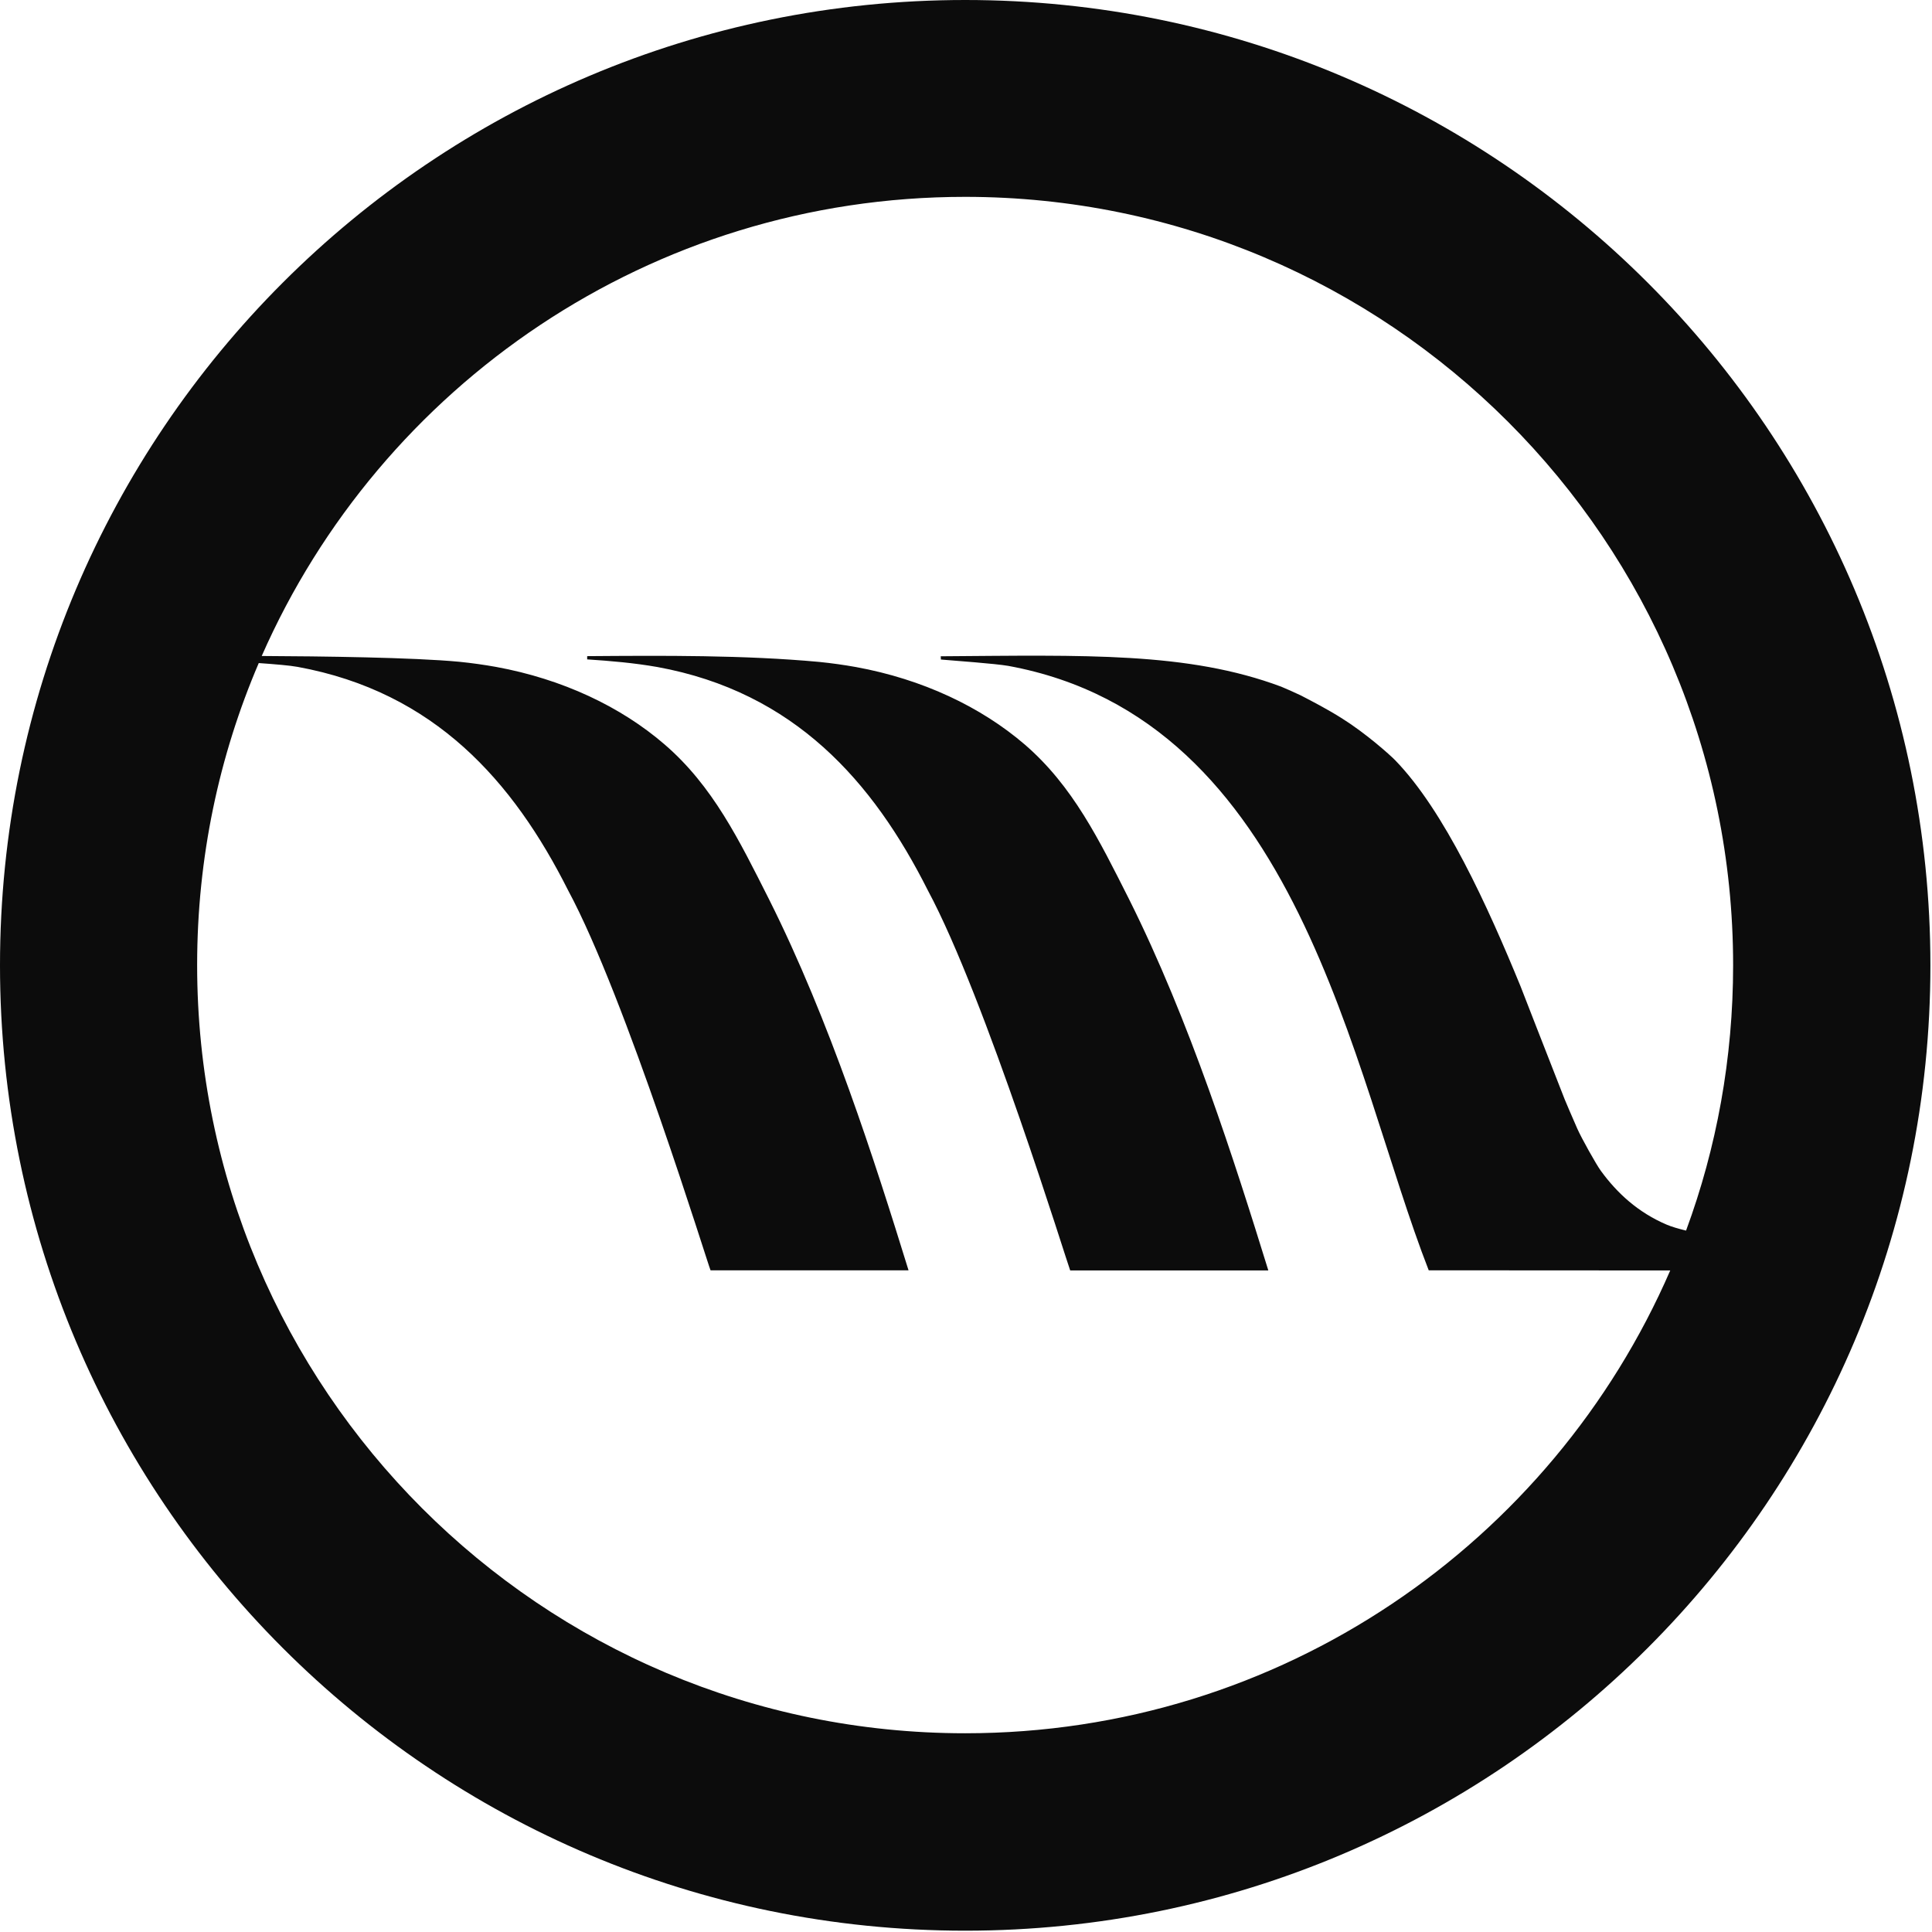 <svg width="676" height="676" viewBox="0 0 676 676" fill="none"
  xmlns="http://www.w3.org/2000/svg">
  <path fill-rule="evenodd" clip-rule="evenodd" d="M352.802 232.992C348.253 232.201 333.864 231.163 329.216 230.767L329.166 229.63C379.75 229.284 415.599 228.048 448.283 240.261C448.975 240.508 453.969 242.733 455.156 243.327C459.26 245.453 464.6 248.222 469.595 251.387C477.951 256.628 486.357 264.144 488.186 266.023C505.394 283.774 520.475 316.903 532.046 345.137C532.095 345.286 541.589 369.663 547.473 384.645C548.017 386.03 550.044 390.678 551.874 394.881C553.357 398.243 558.5 407.44 560.131 409.665C565.818 417.478 573.185 424.252 583.173 428.504C584.904 429.246 587.327 429.938 589.948 430.581C600.628 401.655 606.413 370.355 606.413 337.72C606.413 189.282 486.11 68.879 337.671 68.879C227.702 68.879 133.16 134.94 91.575 229.531C112.491 229.63 144.582 230.026 160.751 231.559C165.152 232.004 169.355 232.597 173.508 233.339C196.798 237.591 217.268 247.283 232.547 260.485C249.409 275.022 258.606 293.911 269.039 314.579C290.4 357.153 306.025 406.105 317.892 444.476H248.618C247.678 442.448 218.999 349.044 198.775 311.514C179.59 273.39 152.048 242.091 104.135 233.339C101.464 232.844 96.124 232.399 90.537 232.004C76.642 264.441 68.978 300.141 68.978 337.671C68.978 486.11 189.282 606.463 337.72 606.463C448.184 606.463 543.072 539.809 584.41 444.525L499.905 444.476C472.809 375.152 454.711 251.683 352.802 232.992ZM443.783 444.525H374.459C373.569 442.498 344.841 349.093 324.666 311.563C305.481 273.44 277.939 242.14 230.026 233.388C221.818 231.954 213.758 231.262 205.451 230.718V229.581C232.004 229.383 260.435 229.185 286.692 231.608C291.092 232.053 295.295 232.646 299.449 233.388C322.788 237.64 343.209 247.332 358.537 260.485C375.399 275.022 384.596 293.911 395.029 314.579C416.341 357.202 431.916 406.204 443.783 444.525ZM675.441 337.77C675.441 524.332 524.233 675.54 337.72 675.54C151.208 675.54 0 524.332 0 337.77C0 151.208 151.208 0 337.72 0C524.282 0 675.441 151.208 675.441 337.77Z" fill="#0C0C0C"/>
</svg>
